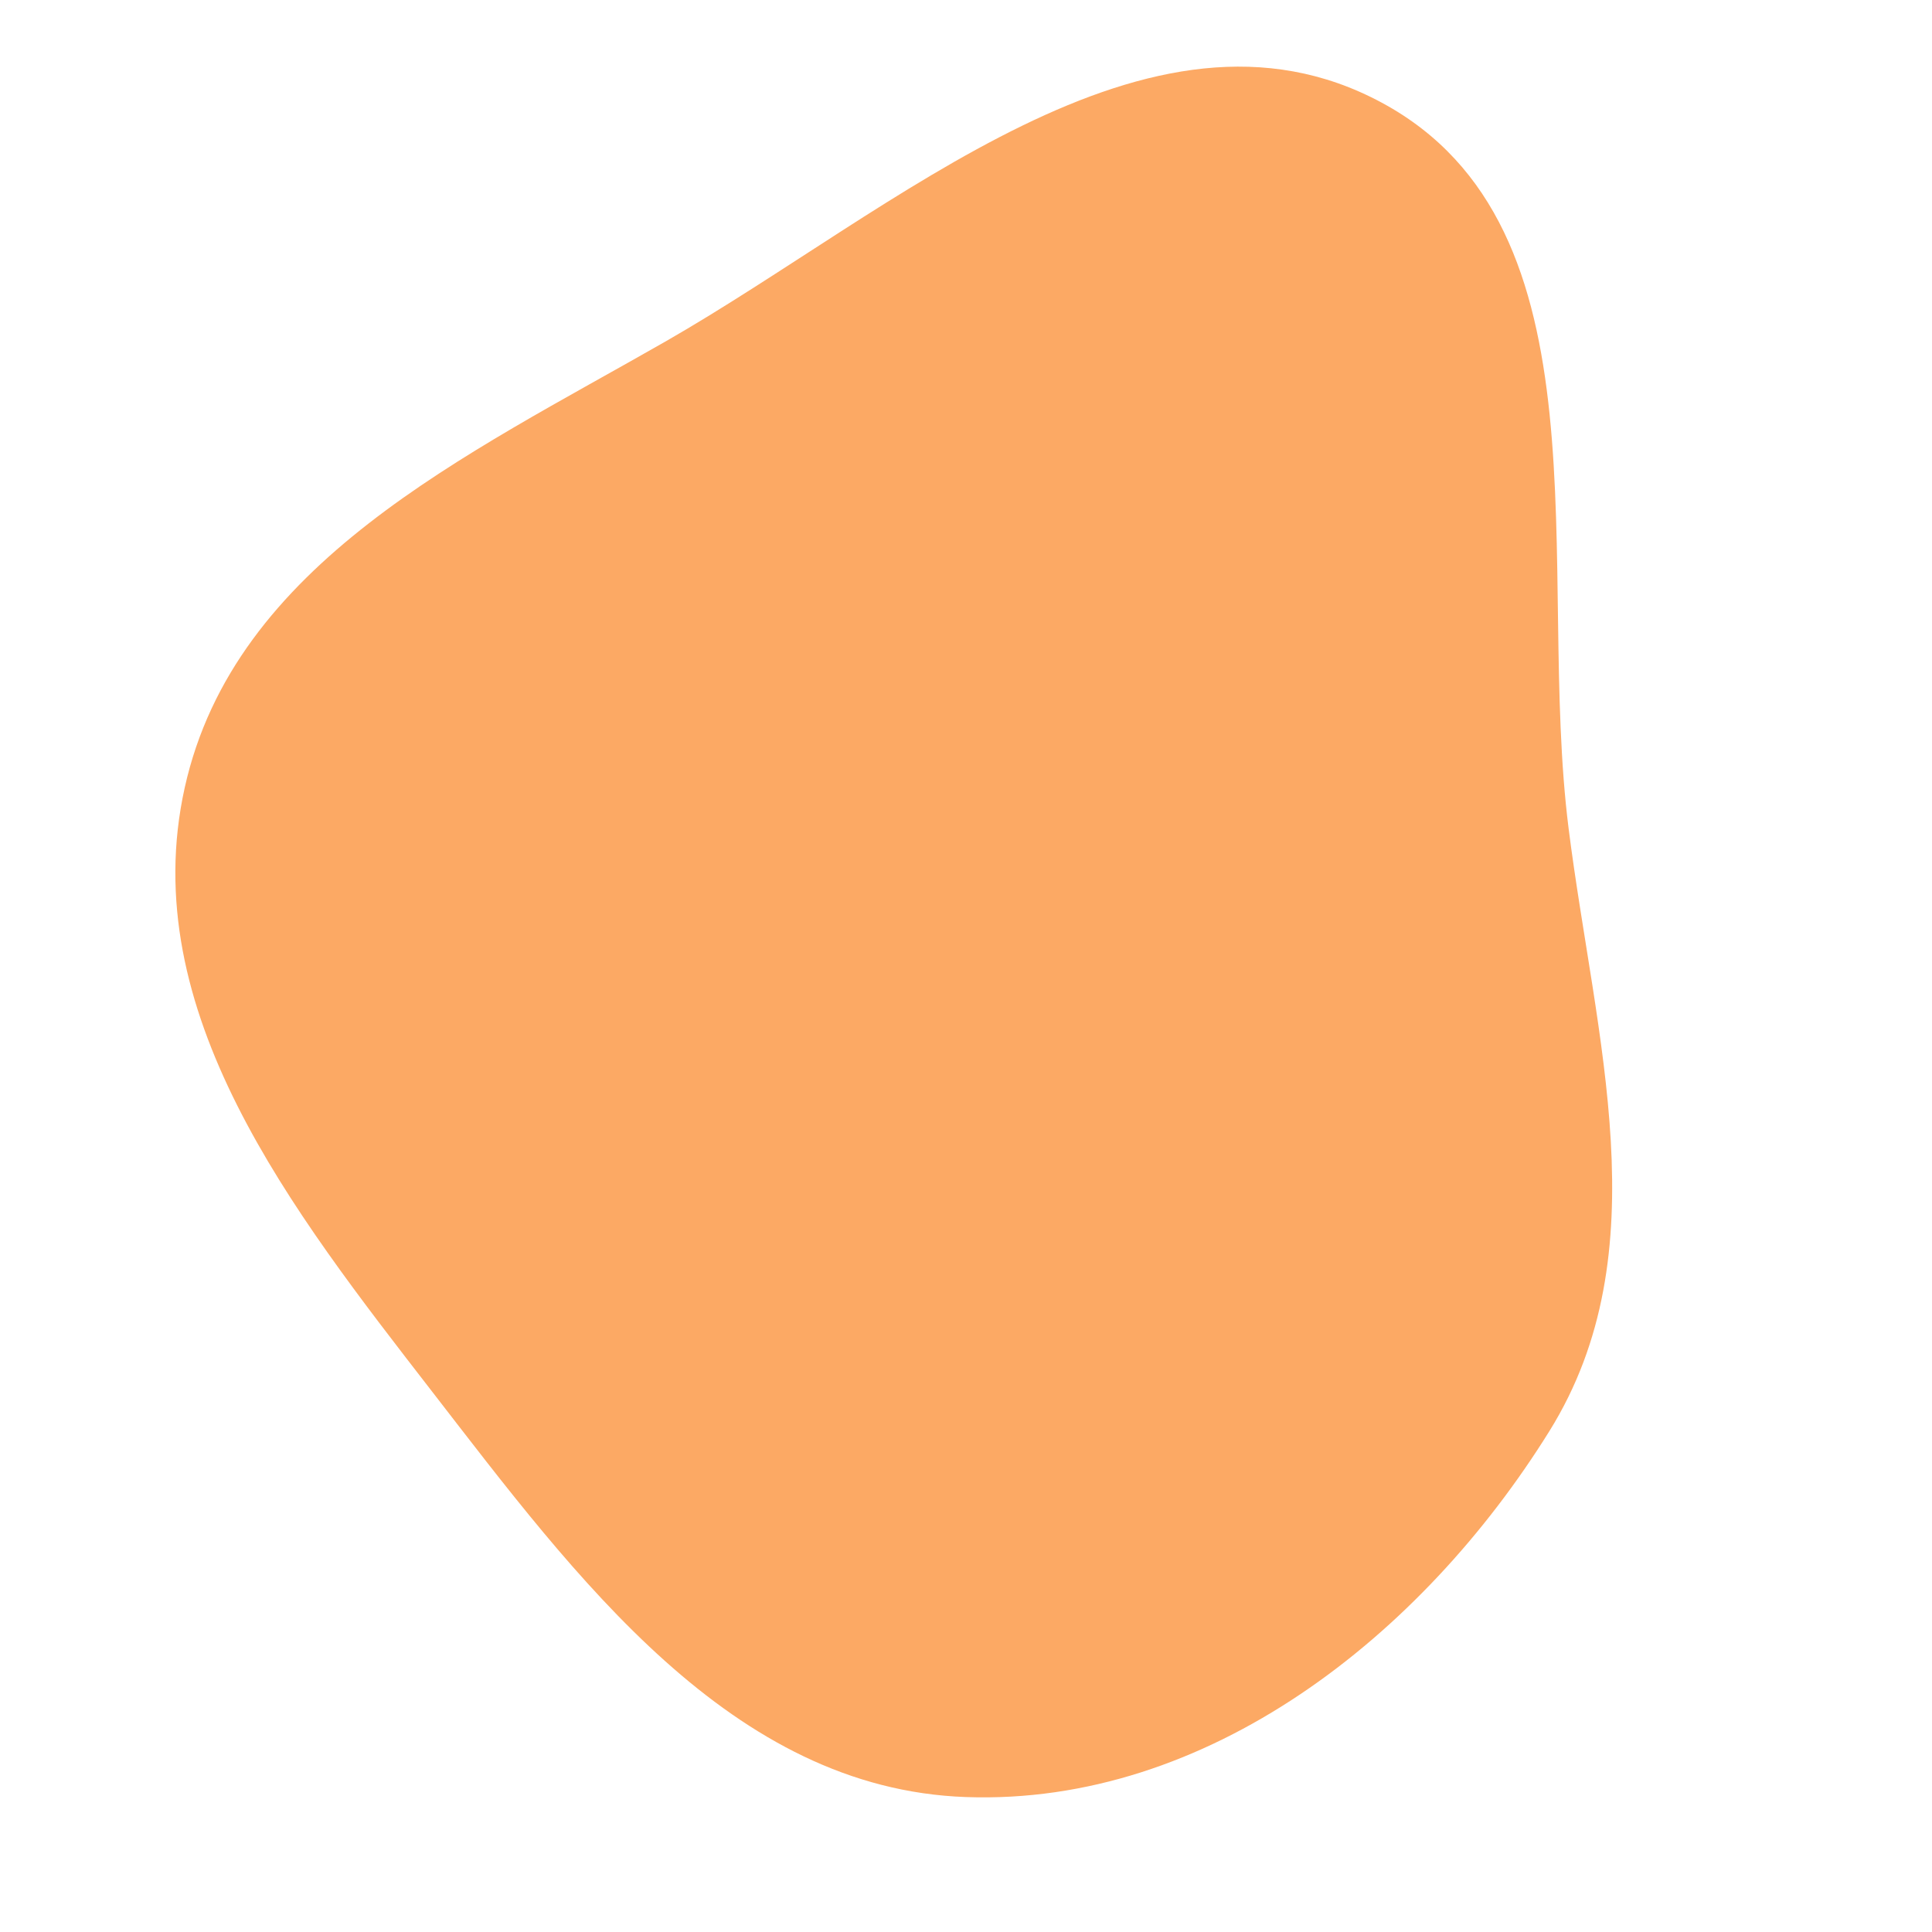 <svg width="256" height="256" viewBox="0 0 256 256" xmlns="http://www.w3.org/2000/svg">
    <path stroke="none" stroke-width="0" fill="#fca964" d="M128,238.12C159.978,239.251,188.393,216.811,205.296,189.642C220.1,165.847,211.356,137.578,207.849,109.775C203.49,75.222,213.748,30.128,183.09,13.604C152.196,-3.047,118.617,27.831,88.156,45.263C61.71,60.397,31.079,74.625,24.476,104.371C17.903,133.983,38.702,160.42,57.268,184.407C76.333,209.038,96.872,237.019,128,238.12"/>
</svg>